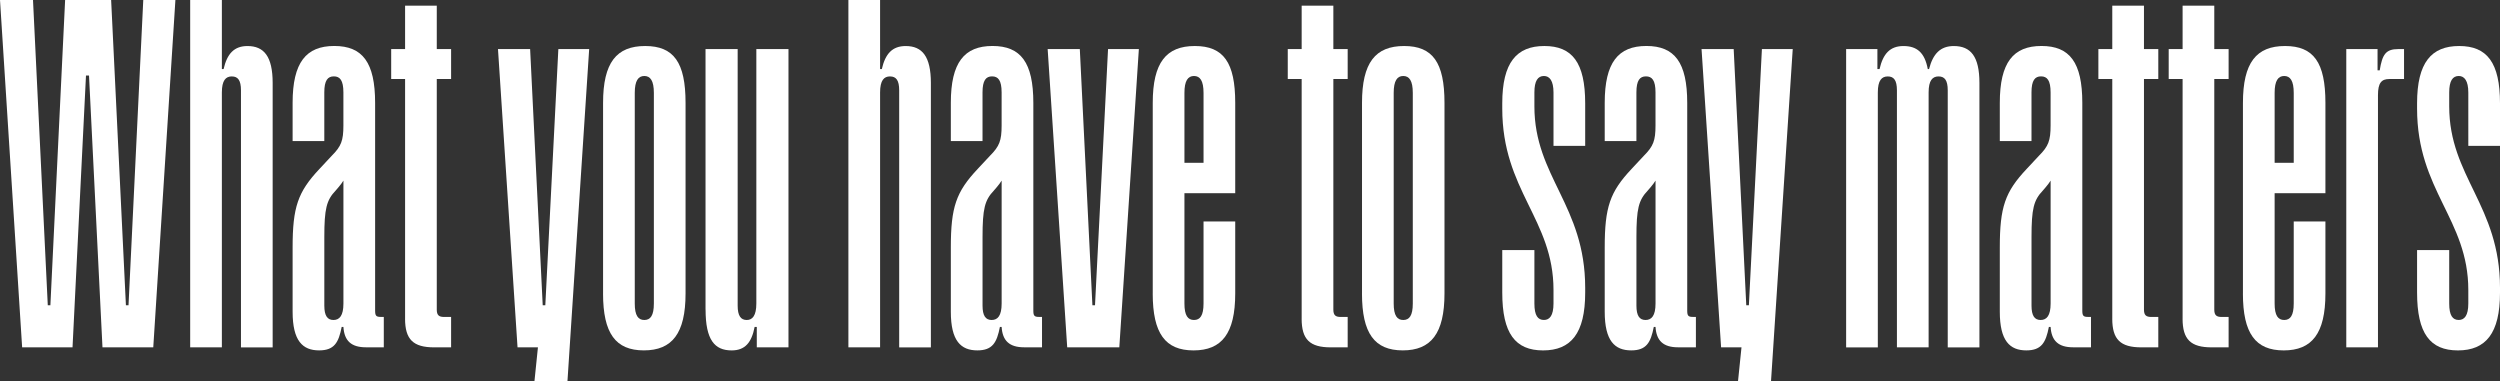 <?xml version="1.0" encoding="UTF-8"?> <svg xmlns="http://www.w3.org/2000/svg" id="Layer_2" data-name="Layer 2" viewBox="0 0 1177.84 179.6"><rect x="0" y="0" width="1177.84" height="179.6" fill="#333333" stroke="none"/> <defs> <style> .cls-1 { fill: #fff; } </style> </defs> <g id="Layer_1-2" data-name="Layer 1"> <g> <path class="cls-1" d="M0,0H15.55l6.96,143.81h1.23L30.68,0h21.68l6.96,143.81h1.23L67.5,0h15.14l-10.43,163.65h-23.93l-6.34-128.05h-1.43l-6.34,128.05H10.43L0,0Z"></path> <path class="cls-1" d="M109.23,36c-2.86,0-4.7,1.84-4.7,7.57v120.08h-14.93V0h14.93V32.53h.82c1.64-7.16,4.91-10.84,11.25-10.84,7.77,0,11.86,4.91,11.86,17.39v124.58h-14.93V42.55c0-4.7-1.43-6.54-4.3-6.54Z"></path> <path class="cls-1" d="M161.8,154.03h-.82c-1.43,7.36-3.48,11.05-10.64,11.05-7.77,0-12.48-4.5-12.48-18.21v-30.28c0-19.02,2.46-26.18,12.68-37.03l5.73-6.14c4.5-4.5,5.52-7.16,5.52-14.32v-15.55c0-5.73-1.64-7.57-4.5-7.57s-4.5,1.84-4.5,7.57v22.91h-14.93v-18c0-19.02,6.34-26.8,19.64-26.8s19.23,7.77,19.23,26.8v97.78c0,2.46,.41,3.07,2.66,3.07h1.43v14.32h-8.39c-6.96,0-10.23-3.07-10.64-9.61Zm-4.7-3.27c2.86,0,4.7-2.04,4.7-7.77v-57.89c-.61,1.02-1.43,2.05-2.45,3.27l-1.23,1.43c-4.3,4.5-5.32,8.59-5.32,21.89v32.32c0,4.71,1.43,6.75,4.3,6.75Z"></path> <path class="cls-1" d="M190.85,150.15V37.23h-6.55v-14.11h6.55V2.66h14.93V23.12h6.75v14.11h-6.75v108.62c0,2.66,1.02,3.48,3.48,3.48h3.27v14.32h-7.98c-9.82,0-13.71-3.68-13.71-13.5Z"></path> <path class="cls-1" d="M253.44,163.65h-9.61l-9.21-140.53h15.14l5.93,120.69h1.23l6.14-120.69h14.52l-10.23,156.49h-15.55l1.64-15.96Z"></path> <path class="cls-1" d="M284.13,138.28V48.48c0-19.02,6.34-26.8,19.84-26.8s19.02,7.77,19.02,26.8v89.8c0,18.82-6.34,26.8-19.64,26.8s-19.23-7.98-19.23-26.8Zm19.43,12.48c2.86,0,4.5-2.04,4.5-7.77V43.78c0-5.73-1.64-7.98-4.5-7.98s-4.5,2.25-4.5,7.98v99.21c0,5.73,1.64,7.77,4.5,7.77Z"></path> <path class="cls-1" d="M332.4,145.85V23.12h15.14v120.89c0,4.71,1.43,6.75,4.3,6.75,2.66,0,4.5-2.04,4.5-7.77V23.12h15.14V163.65h-14.93v-9.61h-1.02c-1.43,7.36-4.5,11.05-10.84,11.05-7.98,0-12.27-4.91-12.27-19.23Z"></path> <path class="cls-1" d="M419.34,36c-2.86,0-4.7,1.84-4.7,7.57v120.08h-14.93V0h14.93V32.53h.82c1.64-7.16,4.91-10.84,11.25-10.84,7.77,0,11.86,4.91,11.86,17.39v124.58h-14.93V42.55c0-4.7-1.43-6.54-4.3-6.54Z"></path> <path class="cls-1" d="M471.91,154.03h-.82c-1.43,7.36-3.48,11.05-10.64,11.05-7.77,0-12.48-4.5-12.48-18.21v-30.28c0-19.02,2.46-26.18,12.68-37.03l5.73-6.14c4.5-4.5,5.52-7.16,5.52-14.32v-15.55c0-5.73-1.64-7.57-4.5-7.57s-4.5,1.84-4.5,7.57v22.91h-14.93v-18c0-19.02,6.34-26.8,19.64-26.8s19.23,7.77,19.23,26.8v97.78c0,2.46,.41,3.07,2.66,3.07h1.43v14.32h-8.39c-6.96,0-10.23-3.07-10.64-9.61Zm-4.7-3.27c2.86,0,4.7-2.04,4.7-7.77v-57.89c-.61,1.02-1.43,2.05-2.45,3.27l-1.23,1.43c-4.3,4.5-5.32,8.59-5.32,21.89v32.32c0,4.71,1.43,6.75,4.3,6.75Z"></path> <path class="cls-1" d="M493.6,23.12h15.14l5.93,120.69h1.23l6.14-120.69h14.52l-9.21,140.53h-24.55l-9.21-140.53Z"></path> <path class="cls-1" d="M543.1,138.28V48.48c0-19.02,6.34-26.8,19.84-26.8s19.02,7.77,19.02,26.8v42.55h-23.93v51.96c0,5.73,1.64,7.77,4.5,7.77s4.5-2.04,4.5-7.77v-38.66h14.93v33.96c0,18.82-6.34,26.8-19.64,26.8s-19.23-7.98-19.23-26.8Zm23.93-61.57V43.78c0-5.73-1.64-7.98-4.5-7.98s-4.5,2.25-4.5,7.98v32.93h9Z"></path> <path class="cls-1" d="M613.26,150.15V37.23h-6.55v-14.11h6.55V2.66h14.93V23.12h6.75v14.11h-6.75v108.62c0,2.66,1.02,3.48,3.48,3.48h3.27v14.32h-7.98c-9.82,0-13.71-3.68-13.71-13.5Z"></path> <path class="cls-1" d="M641.69,138.28V48.48c0-19.02,6.34-26.8,19.84-26.8s19.02,7.77,19.02,26.8v89.8c0,18.82-6.34,26.8-19.64,26.8s-19.23-7.98-19.23-26.8Zm19.43,12.48c2.86,0,4.5-2.04,4.5-7.77V43.78c0-5.73-1.64-7.98-4.5-7.98s-4.5,2.25-4.5,7.98v99.21c0,5.73,1.64,7.77,4.5,7.77Z"></path> <path class="cls-1" d="M707.77,137.87v-20.05h15.14v25.16c0,5.73,1.64,7.77,4.5,7.77,2.66,0,4.5-2.04,4.5-7.77v-6.34c0-33.34-24.14-46.84-24.14-85.51v-2.45c0-19.23,6.75-27,19.84-27s19.23,7.77,19.23,27v20.05h-14.93v-25.16c0-5.52-1.84-7.77-4.5-7.77-2.86,0-4.5,2.25-4.5,7.77v6.55c0,33.14,23.93,46.64,23.93,85.51v2.25c0,19.23-6.75,27.21-19.84,27.21s-19.23-7.98-19.23-27.21Z"></path> <path class="cls-1" d="M779.98,154.03h-.82c-1.43,7.36-3.48,11.05-10.64,11.05-7.77,0-12.48-4.5-12.48-18.21v-30.28c0-19.02,2.46-26.18,12.68-37.03l5.73-6.14c4.5-4.5,5.52-7.16,5.52-14.32v-15.55c0-5.73-1.64-7.57-4.5-7.57s-4.5,1.84-4.5,7.57v22.91h-14.93v-18c0-19.02,6.34-26.8,19.64-26.8s19.23,7.77,19.23,26.8v97.78c0,2.46,.41,3.07,2.66,3.07h1.43v14.32h-8.39c-6.96,0-10.23-3.07-10.64-9.61Zm-4.7-3.27c2.86,0,4.7-2.04,4.7-7.77v-57.89c-.61,1.02-1.43,2.05-2.45,3.27l-1.23,1.43c-4.3,4.5-5.32,8.59-5.32,21.89v32.32c0,4.71,1.43,6.75,4.3,6.75Z"></path> <path class="cls-1" d="M820.48,163.65h-9.61l-9.21-140.53h15.14l5.93,120.69h1.23l6.14-120.69h14.52l-10.23,156.49h-15.55l1.64-15.96Z"></path> <path class="cls-1" d="M913.35,36c-2.86,0-4.71,1.84-4.71,7.57v120.08h-14.93V42.55c0-4.7-1.43-6.54-4.3-6.54s-4.7,1.84-4.7,7.57v120.08h-14.93V23.12h14.73v9.41h1.02c1.64-7.16,4.91-10.84,11.25-10.84s10.02,3.07,11.46,10.84h.61c1.84-7.16,5.32-10.84,11.66-10.84,7.98,0,12.07,4.91,12.07,17.39v124.58h-14.93V42.55c0-4.7-1.43-6.54-4.3-6.54Z"></path> <path class="cls-1" d="M966.12,154.03h-.82c-1.43,7.36-3.48,11.05-10.64,11.05-7.77,0-12.48-4.5-12.48-18.21v-30.28c0-19.02,2.46-26.18,12.68-37.03l5.73-6.14c4.5-4.5,5.52-7.16,5.52-14.32v-15.55c0-5.73-1.64-7.57-4.5-7.57s-4.5,1.84-4.5,7.57v22.91h-14.93v-18c0-19.02,6.34-26.8,19.64-26.8s19.23,7.77,19.23,26.8v97.78c0,2.46,.41,3.07,2.66,3.07h1.43v14.32h-8.39c-6.96,0-10.23-3.07-10.64-9.61Zm-4.71-3.27c2.86,0,4.71-2.04,4.71-7.77v-57.89c-.61,1.02-1.43,2.05-2.45,3.27l-1.23,1.43c-4.3,4.5-5.32,8.59-5.32,21.89v32.32c0,4.71,1.43,6.75,4.29,6.75Z"></path> <path class="cls-1" d="M995.17,150.15V37.23h-6.55v-14.11h6.55V2.66h14.93V23.12h6.75v14.11h-6.75v108.62c0,2.66,1.02,3.48,3.48,3.48h3.27v14.32h-7.98c-9.82,0-13.71-3.68-13.71-13.5Z"></path> <path class="cls-1" d="M1028.3,150.15V37.23h-6.55v-14.11h6.55V2.66h14.93V23.12h6.75v14.11h-6.75v108.62c0,2.66,1.02,3.48,3.48,3.48h3.27v14.32h-7.98c-9.82,0-13.71-3.68-13.71-13.5Z"></path> <path class="cls-1" d="M1056.73,138.28V48.48c0-19.02,6.34-26.8,19.84-26.8s19.02,7.77,19.02,26.8v42.55h-23.93v51.96c0,5.73,1.64,7.77,4.5,7.77s4.5-2.04,4.5-7.77v-38.66h14.93v33.96c0,18.82-6.34,26.8-19.64,26.8s-19.23-7.98-19.23-26.8Zm23.93-61.57V43.78c0-5.73-1.64-7.98-4.5-7.98s-4.5,2.25-4.5,7.98v32.93h9Z"></path> <path class="cls-1" d="M1105.42,23.12h14.73v10.02h1.02c1.23-7.57,2.86-10.02,8.8-10.02h2.66v14.11h-6.96c-3.68,0-5.32,1.84-5.32,7.57v118.85h-14.93V23.12Z"></path> <path class="cls-1" d="M1138.77,137.87v-20.05h15.14v25.16c0,5.73,1.64,7.77,4.5,7.77,2.66,0,4.5-2.04,4.5-7.77v-6.34c0-33.34-24.14-46.84-24.14-85.51v-2.45c0-19.23,6.75-27,19.84-27s19.23,7.77,19.23,27v20.05h-14.93v-25.16c0-5.52-1.84-7.77-4.5-7.77-2.86,0-4.5,2.25-4.5,7.77v6.55c0,33.14,23.93,46.64,23.93,85.51v2.25c0,19.23-6.75,27.21-19.84,27.21s-19.23-7.98-19.23-27.21Z"></path> </g> </g> </svg> 